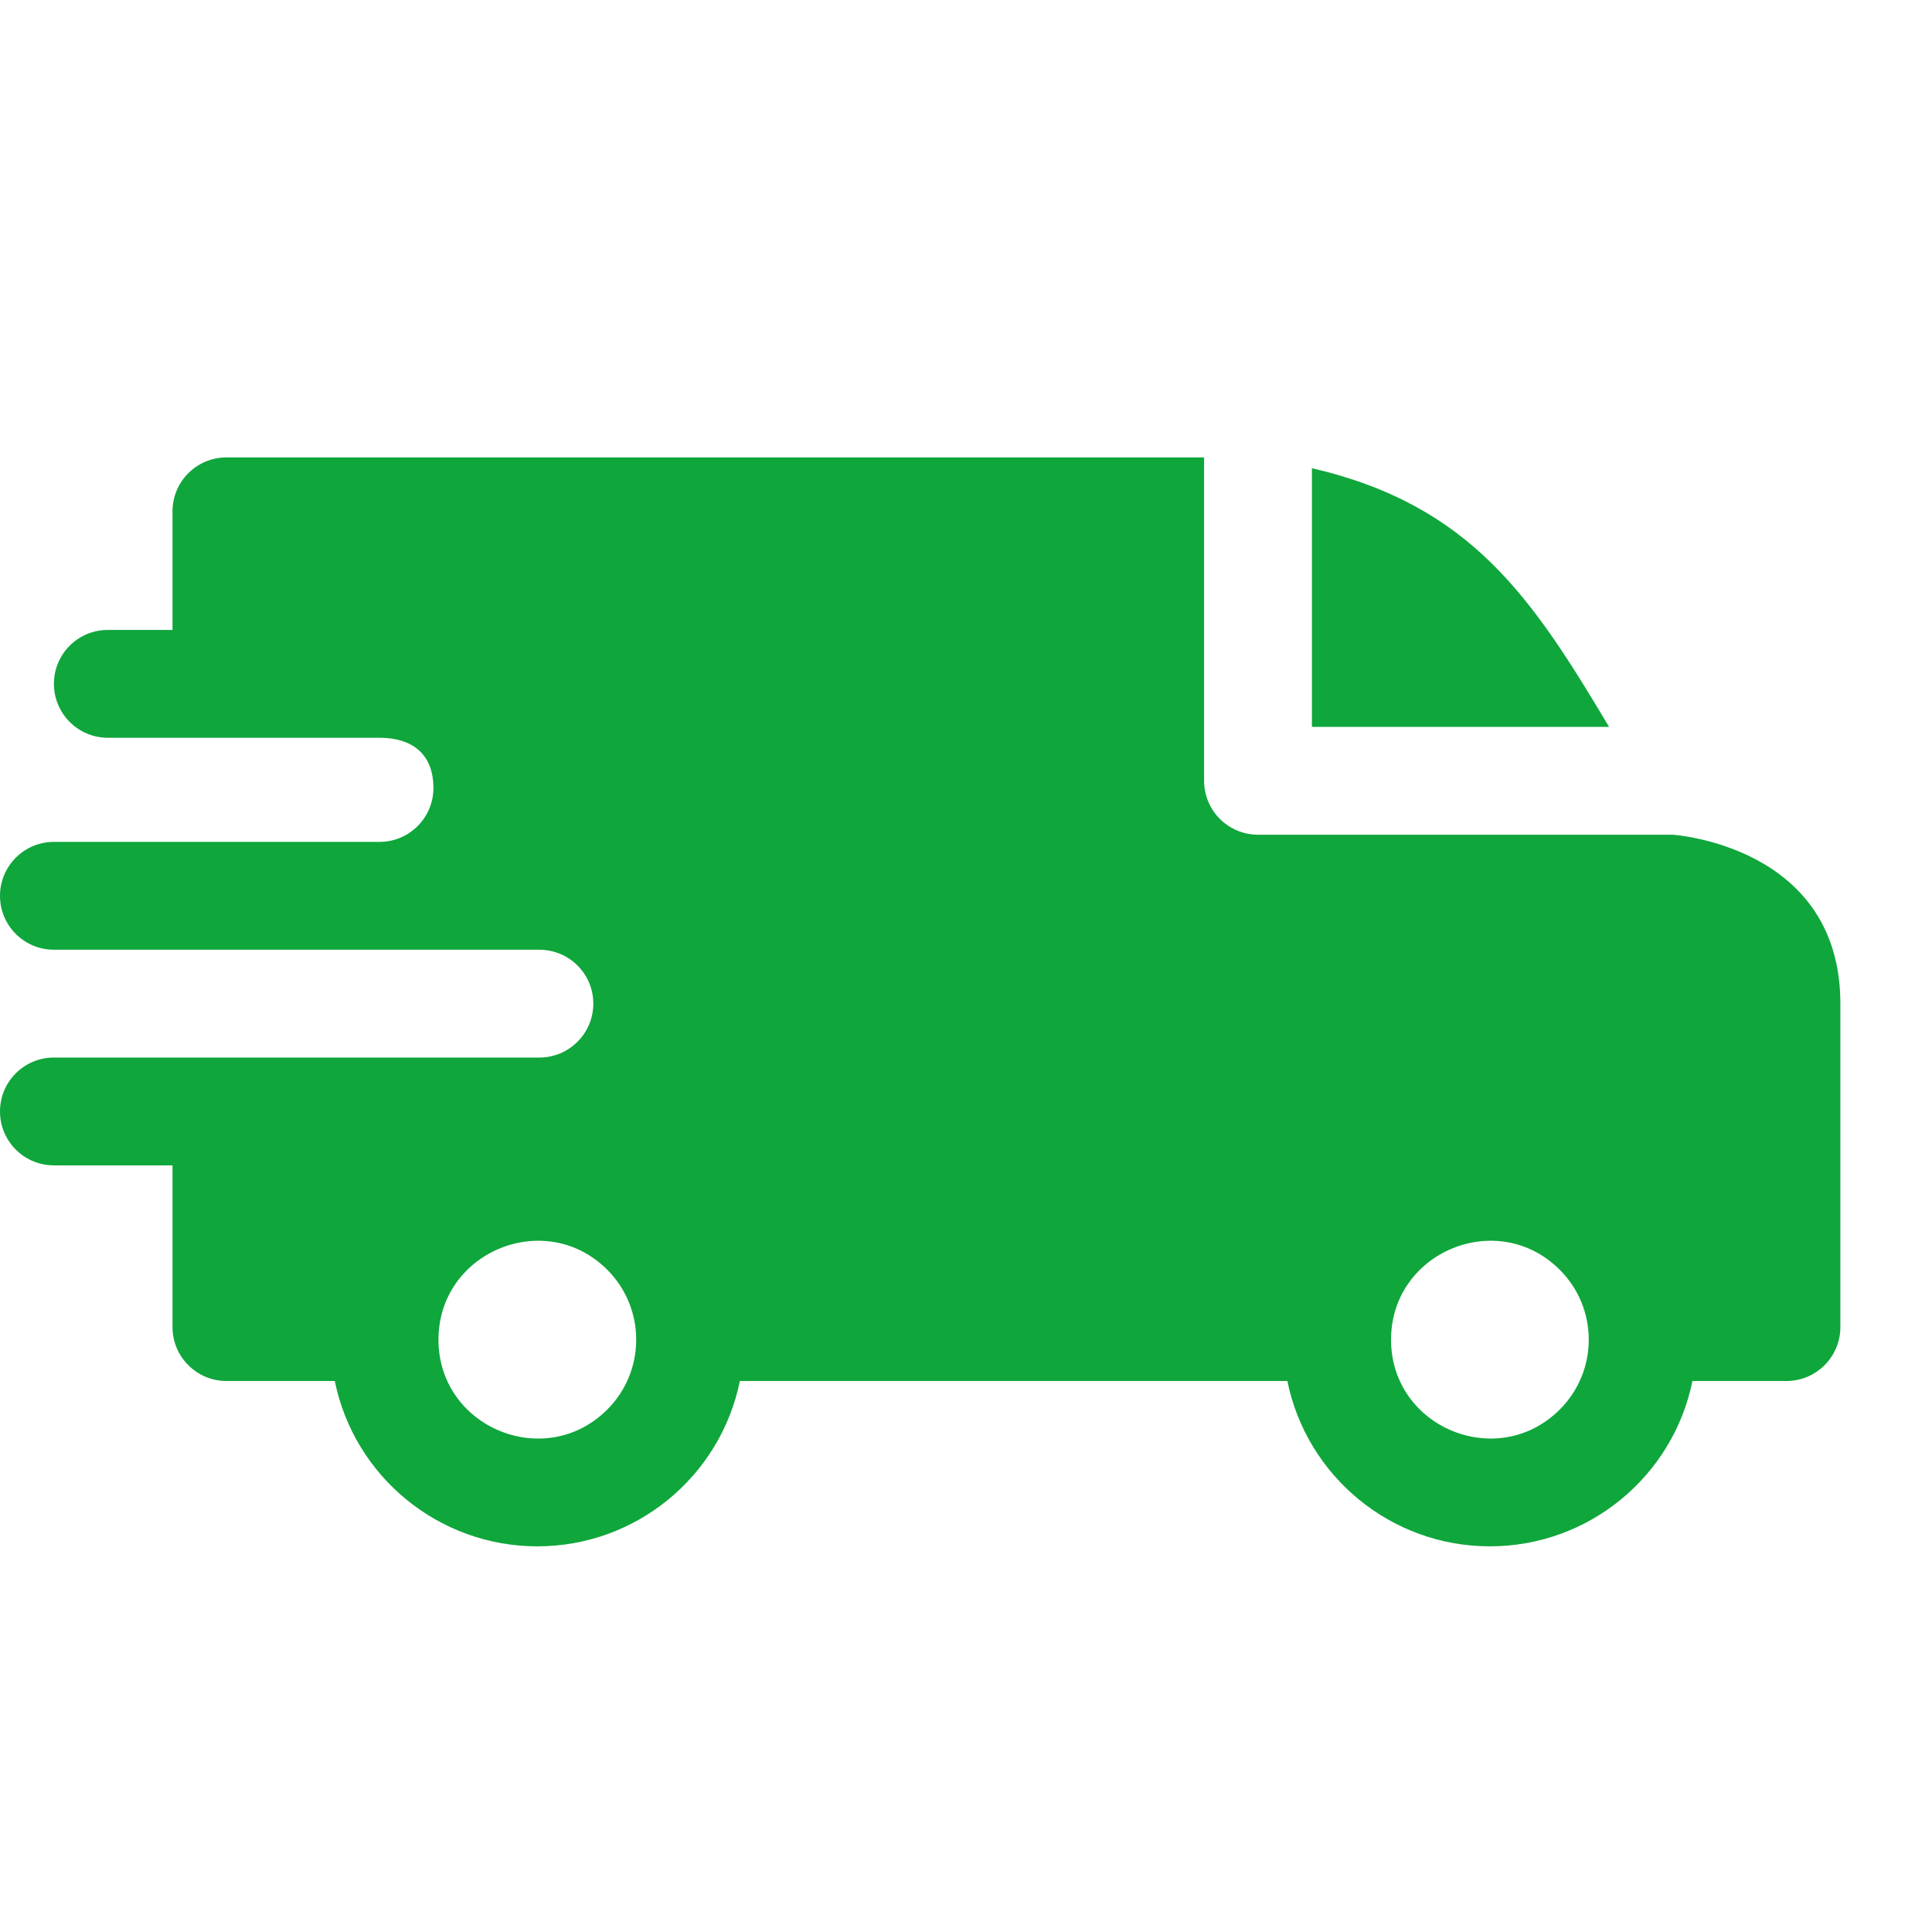 <svg width="21" height="21" viewBox="0 0 21 21" fill="none" xmlns="http://www.w3.org/2000/svg">
<g clip-path="url(#clip0_789_81874)">
<path fill-rule="evenodd" clip-rule="evenodd" d="M14.26 5.089C15.995 5.492 16.658 6.506 17.49 7.901H14.26V5.089ZM4.125 8.019C4.464 8.019 4.711 8.182 4.711 8.565C4.711 8.888 4.449 9.15 4.127 9.151H0.586C0.262 9.151 0 9.414 0 9.737C0 10.061 0.262 10.323 0.586 10.323H5.86C6.187 10.323 6.449 10.585 6.449 10.909C6.449 11.233 6.186 11.495 5.863 11.495H0.586C0.262 11.495 0 11.757 0 12.081C0 12.405 0.262 12.667 0.586 12.667H1.875V14.425C1.875 14.748 2.138 15.011 2.461 15.011H3.639C3.849 16.045 4.763 16.808 5.841 16.808C6.918 16.808 7.832 16.045 8.042 15.011H13.993C14.203 16.045 15.117 16.808 16.194 16.808C17.272 16.808 18.186 16.045 18.396 15.011H19.418C19.741 15.011 20.004 14.748 20.004 14.425V10.909C20.004 9.19 18.19 9.076 18.188 9.073H13.674C13.351 9.073 13.088 8.811 13.088 8.487V4.972H2.461C2.138 4.972 1.875 5.234 1.875 5.558V6.847H1.172C0.848 6.847 0.586 7.109 0.586 7.433C0.586 7.756 0.848 8.019 1.172 8.019H4.125ZM16.954 13.802C17.374 14.221 17.374 14.902 16.954 15.321C16.279 15.996 15.12 15.516 15.12 14.562C15.12 13.607 16.279 13.127 16.954 13.802V13.802ZM6.601 13.802C7.02 14.221 7.02 14.902 6.601 15.321C5.926 15.996 4.766 15.516 4.766 14.562C4.766 13.607 5.926 13.127 6.601 13.802V13.802Z" fill="#0FA63C"/>
</g>
<defs>
<clipPath id="clip0_789_81874">
<rect width="20.004" height="20" fill="white" transform="translate(0 0.972)"/>
</clipPath>
</defs>
</svg>
